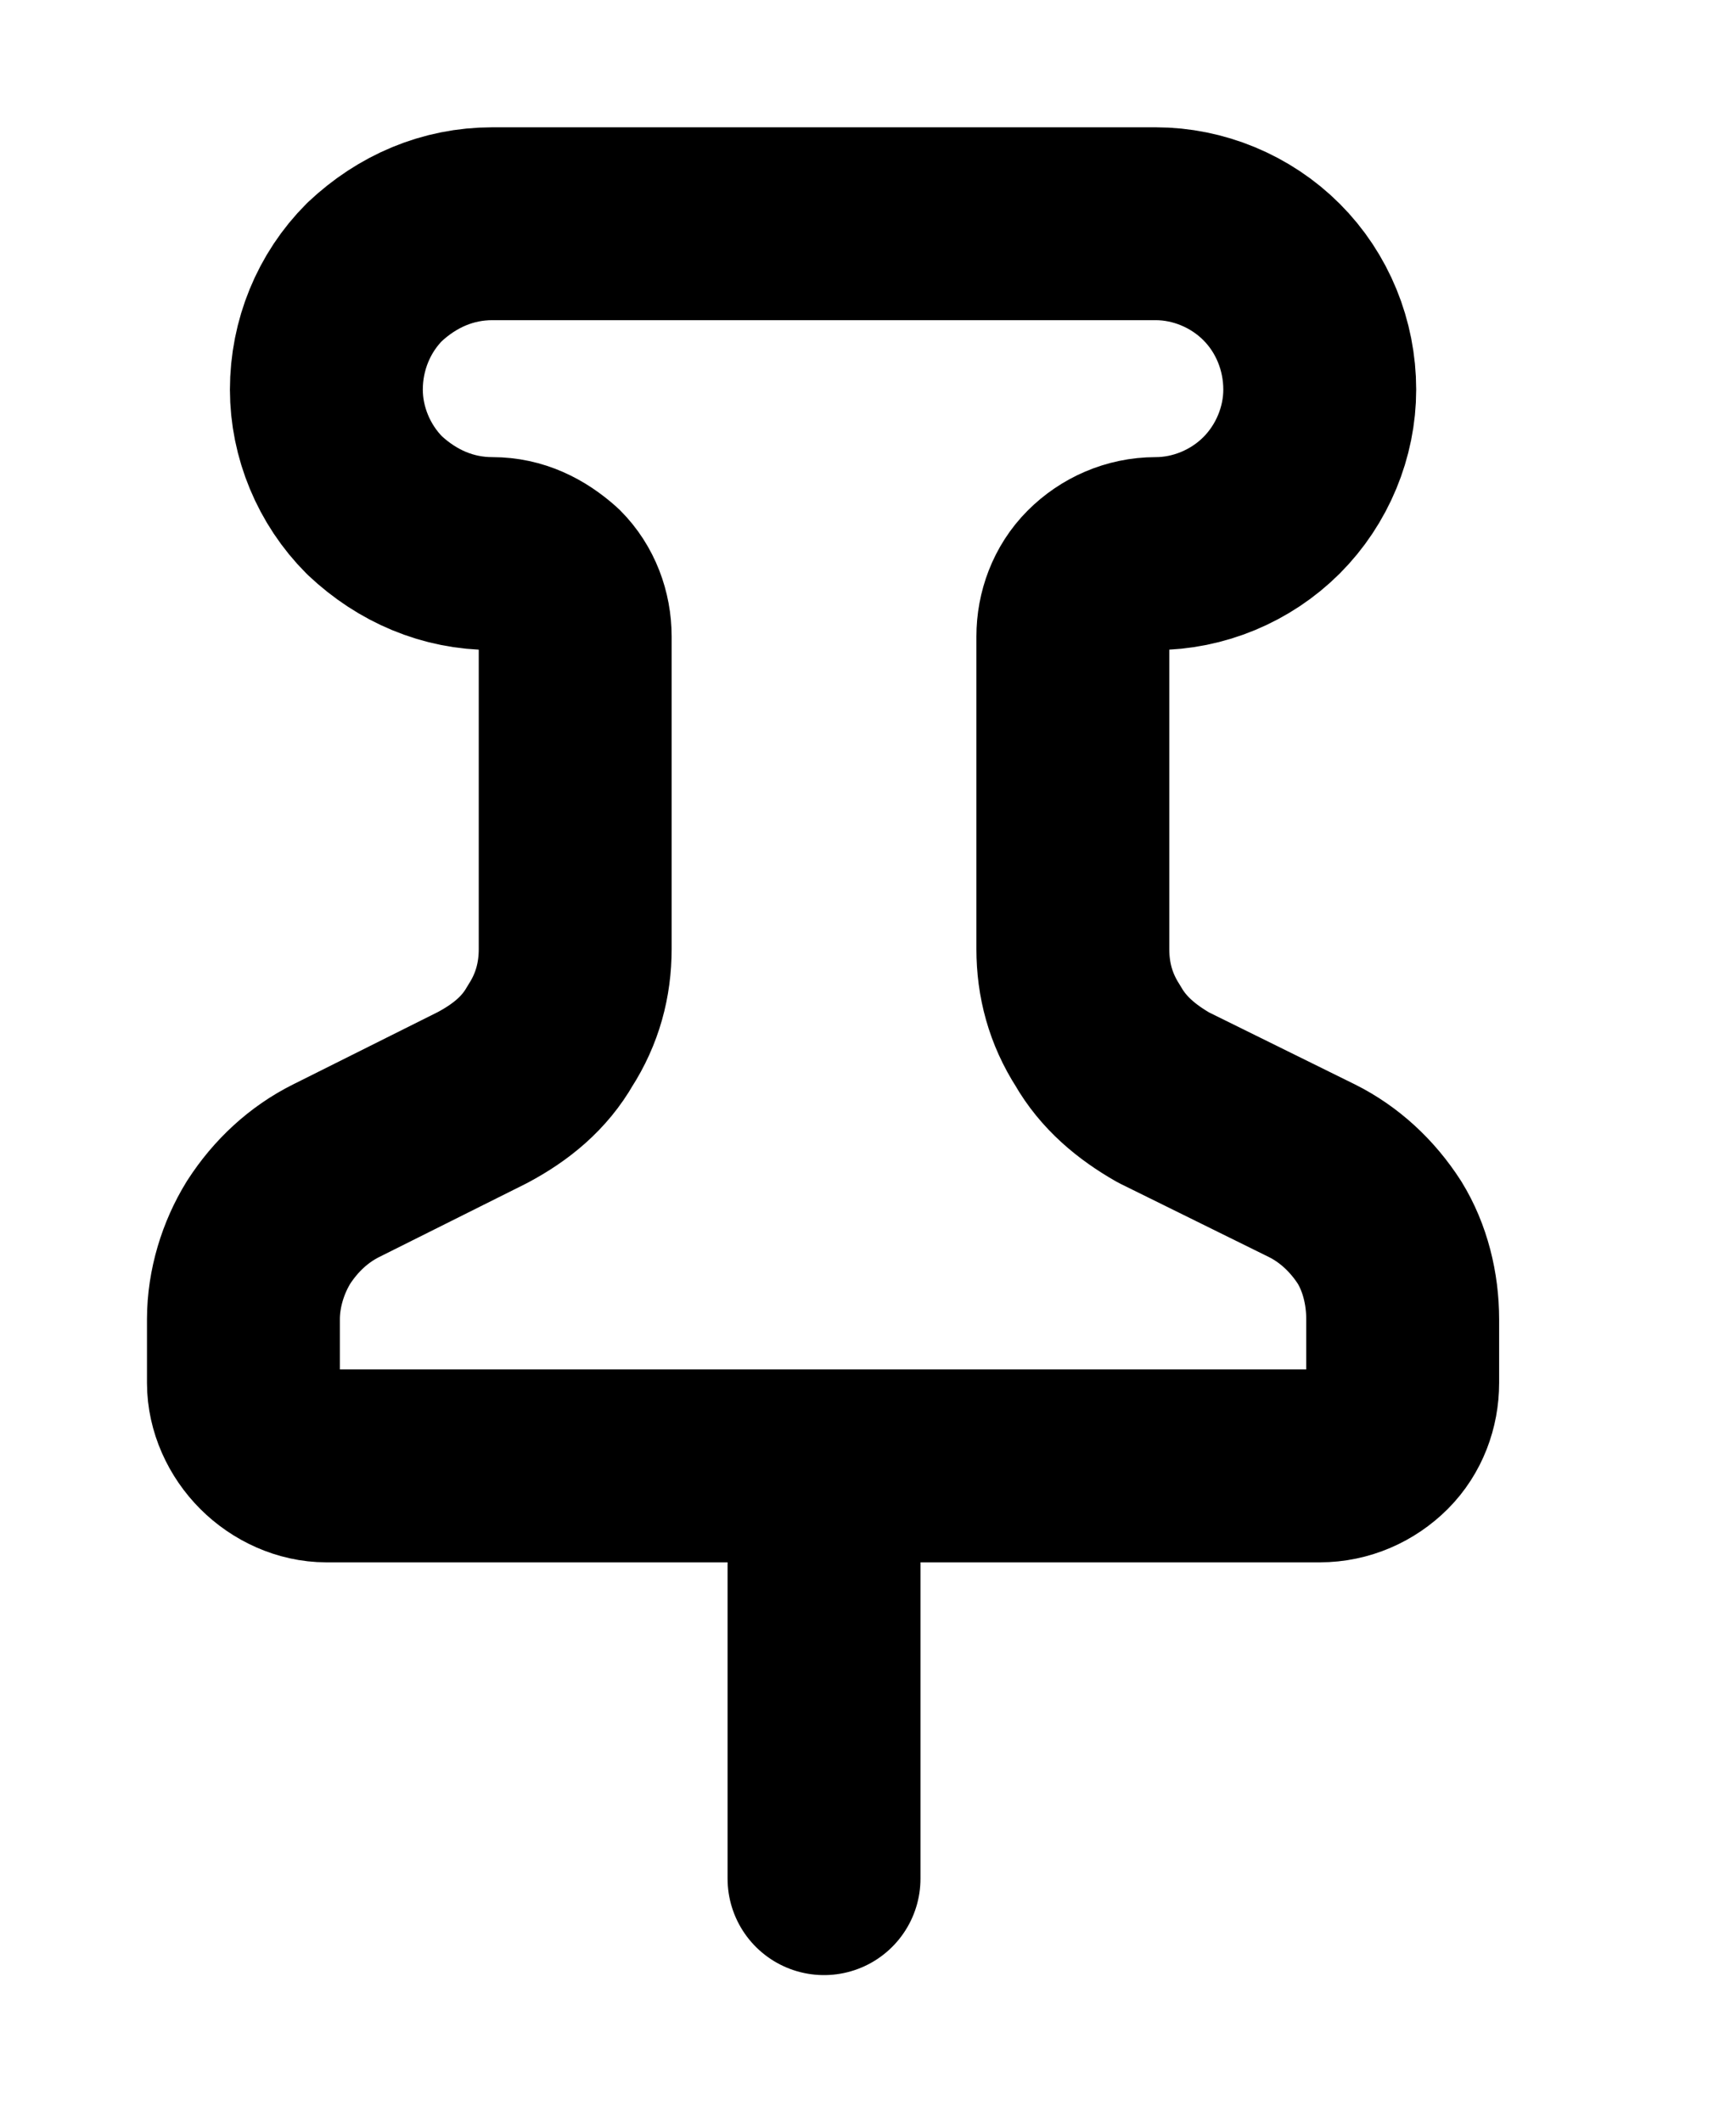 <svg width="9" height="11" viewBox="0 0 9 11" fill="none" xmlns="http://www.w3.org/2000/svg">
<path d="M4.272 7.6V9.74M2.982 4.92C2.982 5.08 2.942 5.23 2.852 5.37C2.772 5.51 2.652 5.61 2.502 5.69L1.742 6.07C1.602 6.14 1.482 6.25 1.392 6.39C1.312 6.52 1.262 6.68 1.262 6.84V7.17C1.262 7.28 1.312 7.39 1.392 7.47C1.472 7.55 1.582 7.6 1.692 7.6H6.842C6.962 7.6 7.072 7.55 7.152 7.47C7.232 7.39 7.272 7.28 7.272 7.17V6.84C7.272 6.68 7.232 6.52 7.152 6.39C7.062 6.25 6.942 6.14 6.802 6.07L6.032 5.69C5.892 5.61 5.772 5.51 5.692 5.37C5.602 5.23 5.562 5.08 5.562 4.92V3.3C5.562 3.19 5.602 3.08 5.682 3C5.762 2.92 5.872 2.87 5.992 2.87C6.212 2.87 6.432 2.78 6.592 2.62C6.752 2.46 6.842 2.24 6.842 2.02C6.842 1.79 6.752 1.57 6.592 1.41C6.432 1.25 6.212 1.16 5.992 1.16H2.552C2.322 1.16 2.112 1.25 1.942 1.41C1.782 1.57 1.692 1.79 1.692 2.02C1.692 2.24 1.782 2.46 1.942 2.62C2.112 2.78 2.322 2.87 2.552 2.87C2.672 2.87 2.772 2.92 2.862 3C2.942 3.08 2.982 3.19 2.982 3.3V4.92Z" stroke="black" stroke-opacity="1" stroke-width="1" stroke-linecap="round" stroke-linejoin="round"/>
</svg>

